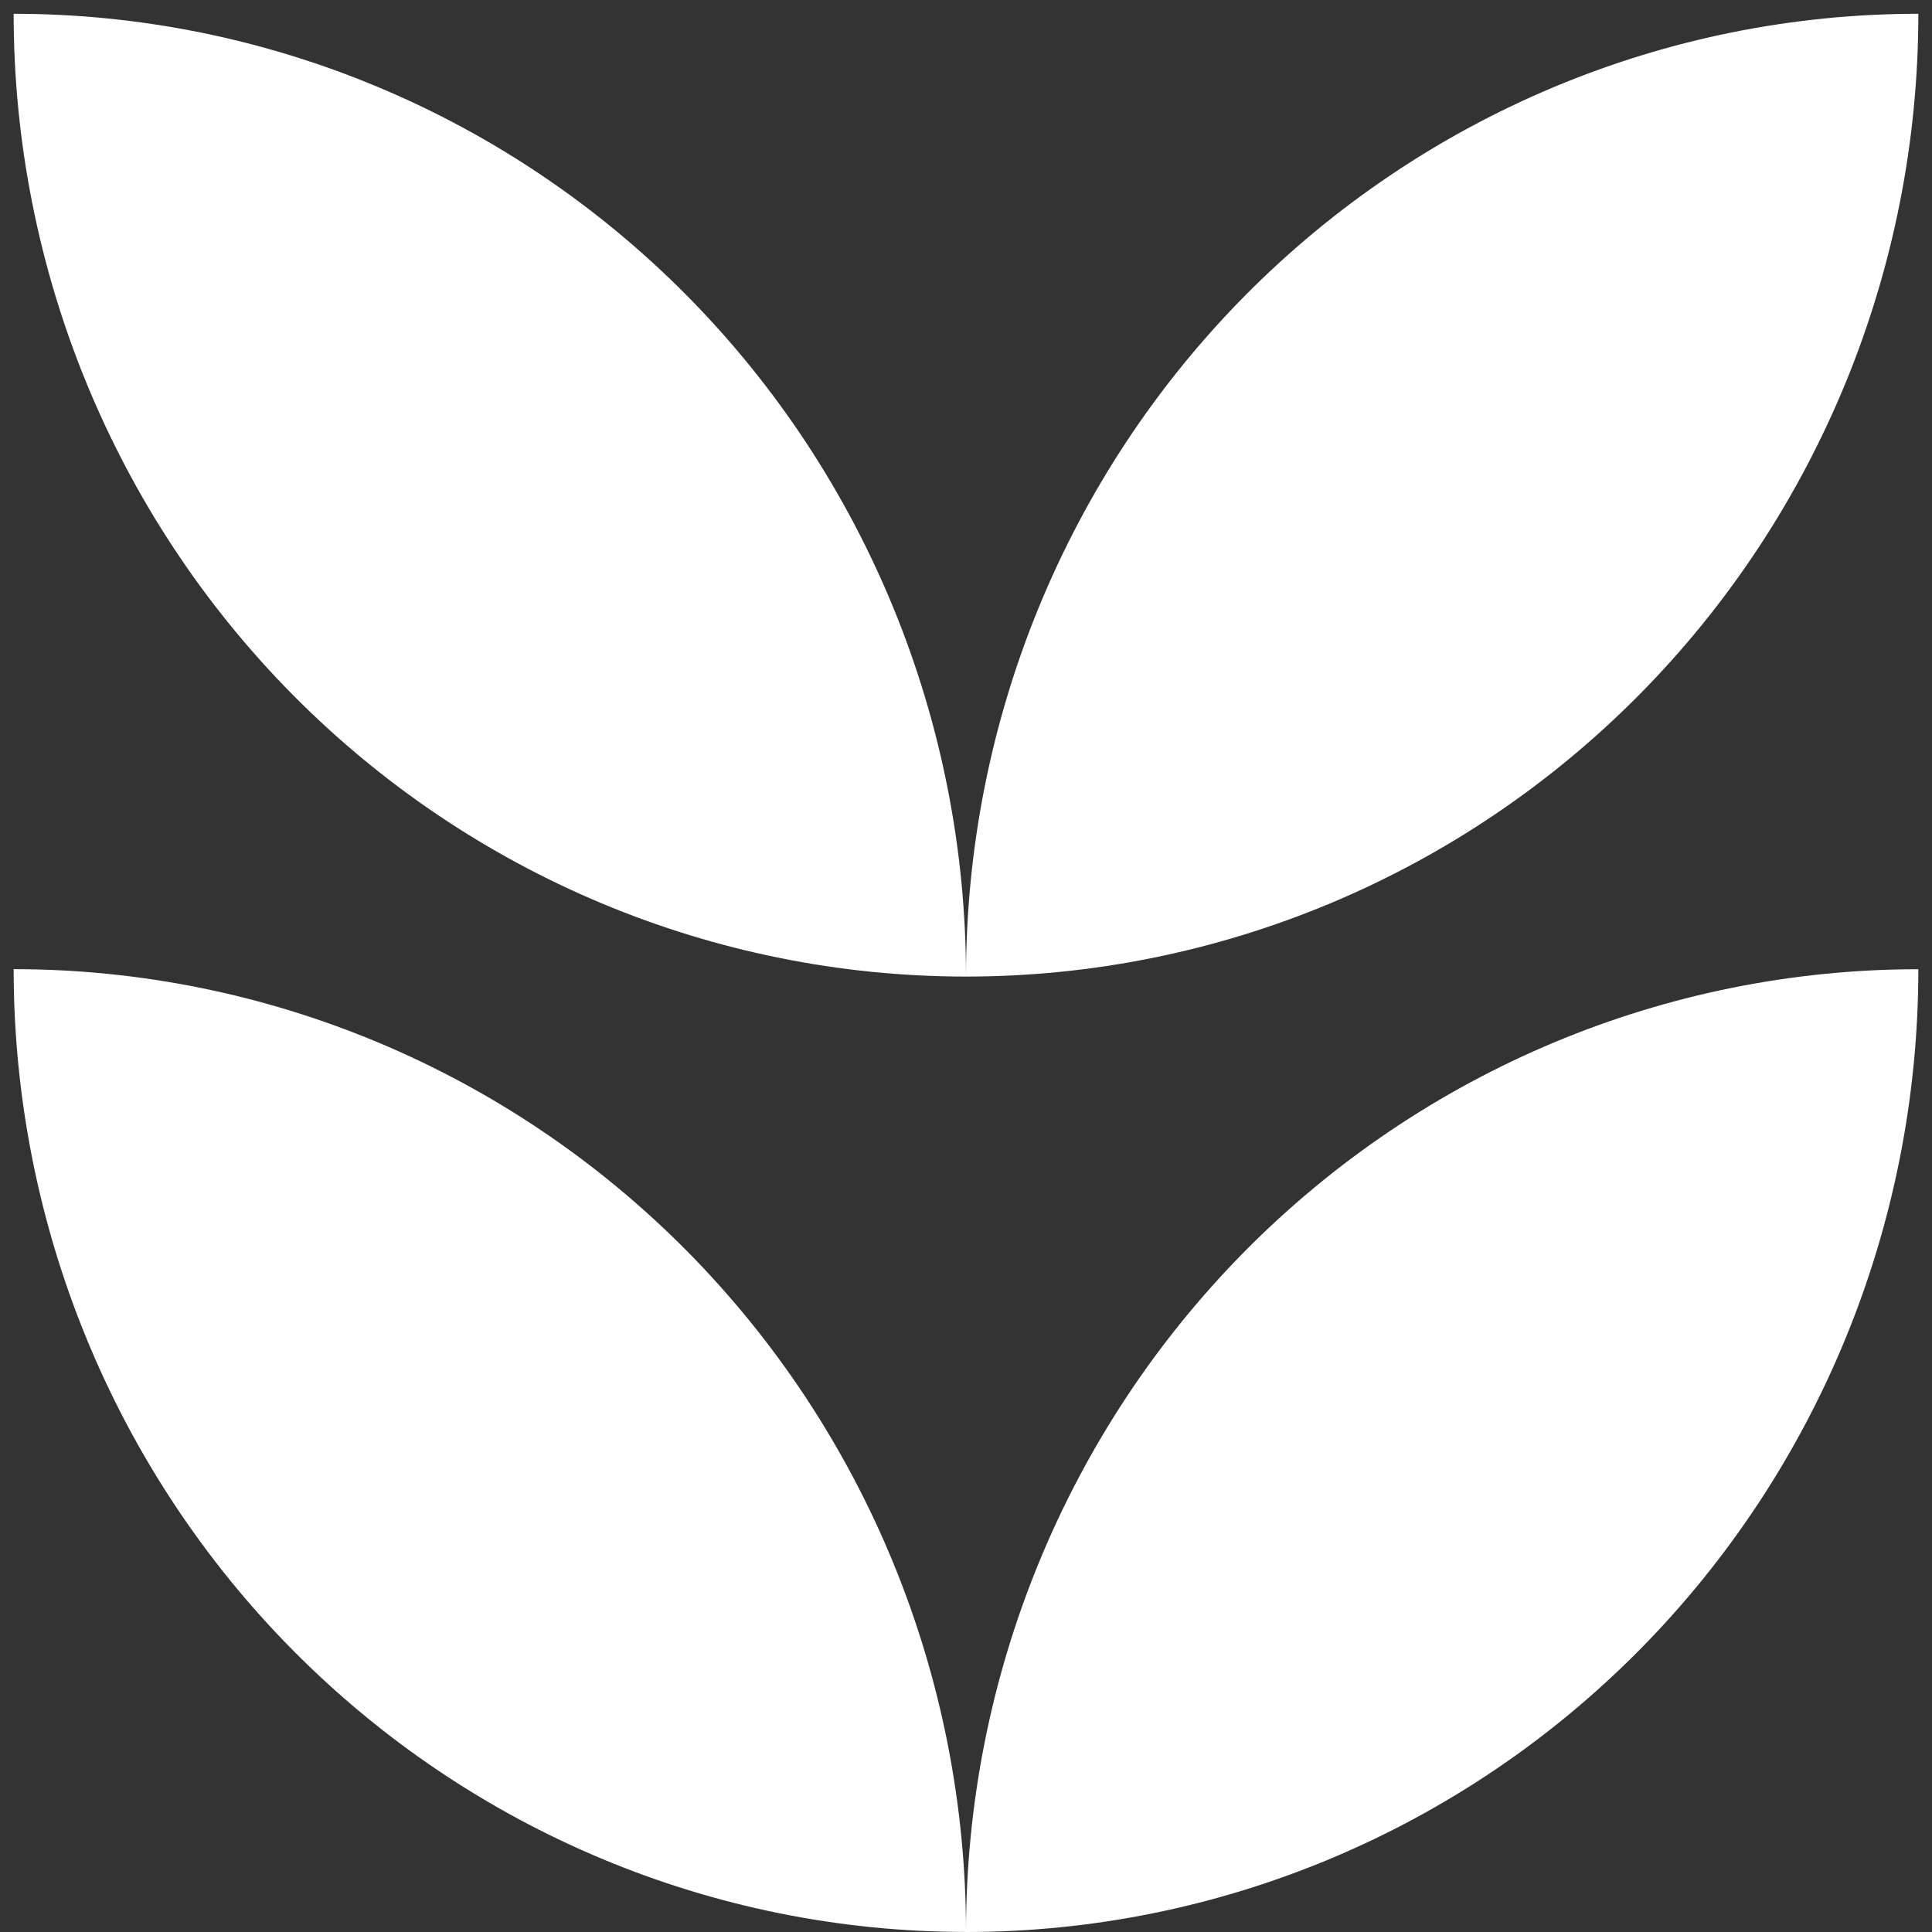 <?xml version="1.0" encoding="UTF-8"?> <svg xmlns="http://www.w3.org/2000/svg" width="30" height="30" viewBox="0 0 30 30" fill="none"><rect x="0" y="0" width="30" height="30" fill="#333333" stroke="none"/><g clip-path="url(#clip0_352_2531)"><path d="M0.212 0.214C4.134 0.214 7.895 1.789 10.669 4.593C13.442 7.397 15 11.199 15 15.164C11.078 15.164 7.317 13.589 4.543 10.786C1.77 7.982 0.212 4.179 0.212 0.214Z" fill="white"></path><path d="M15 15.164C15 11.199 16.558 7.396 19.331 4.592C22.105 1.789 25.866 0.214 29.788 0.214C29.788 4.179 28.23 7.981 25.457 10.785C22.683 13.589 18.922 15.164 15 15.164Z" fill="white"></path><path d="M0.212 15.049C4.134 15.049 7.895 16.624 10.669 19.428C13.442 22.232 15 26.034 15 29.999C11.078 29.999 7.317 28.424 4.543 25.62C1.77 22.817 0.212 19.014 0.212 15.049Z" fill="white"></path><path d="M15 30C15 26.035 16.558 22.232 19.331 19.428C22.105 16.625 25.866 15.05 29.788 15.05C29.788 19.015 28.23 22.817 25.457 25.621C22.683 28.425 18.922 30 15 30Z" fill="white"></path></g><defs><clipPath id="clip0_352_2531"><rect width="30" height="30" fill="white"></rect></clipPath></defs></svg> 